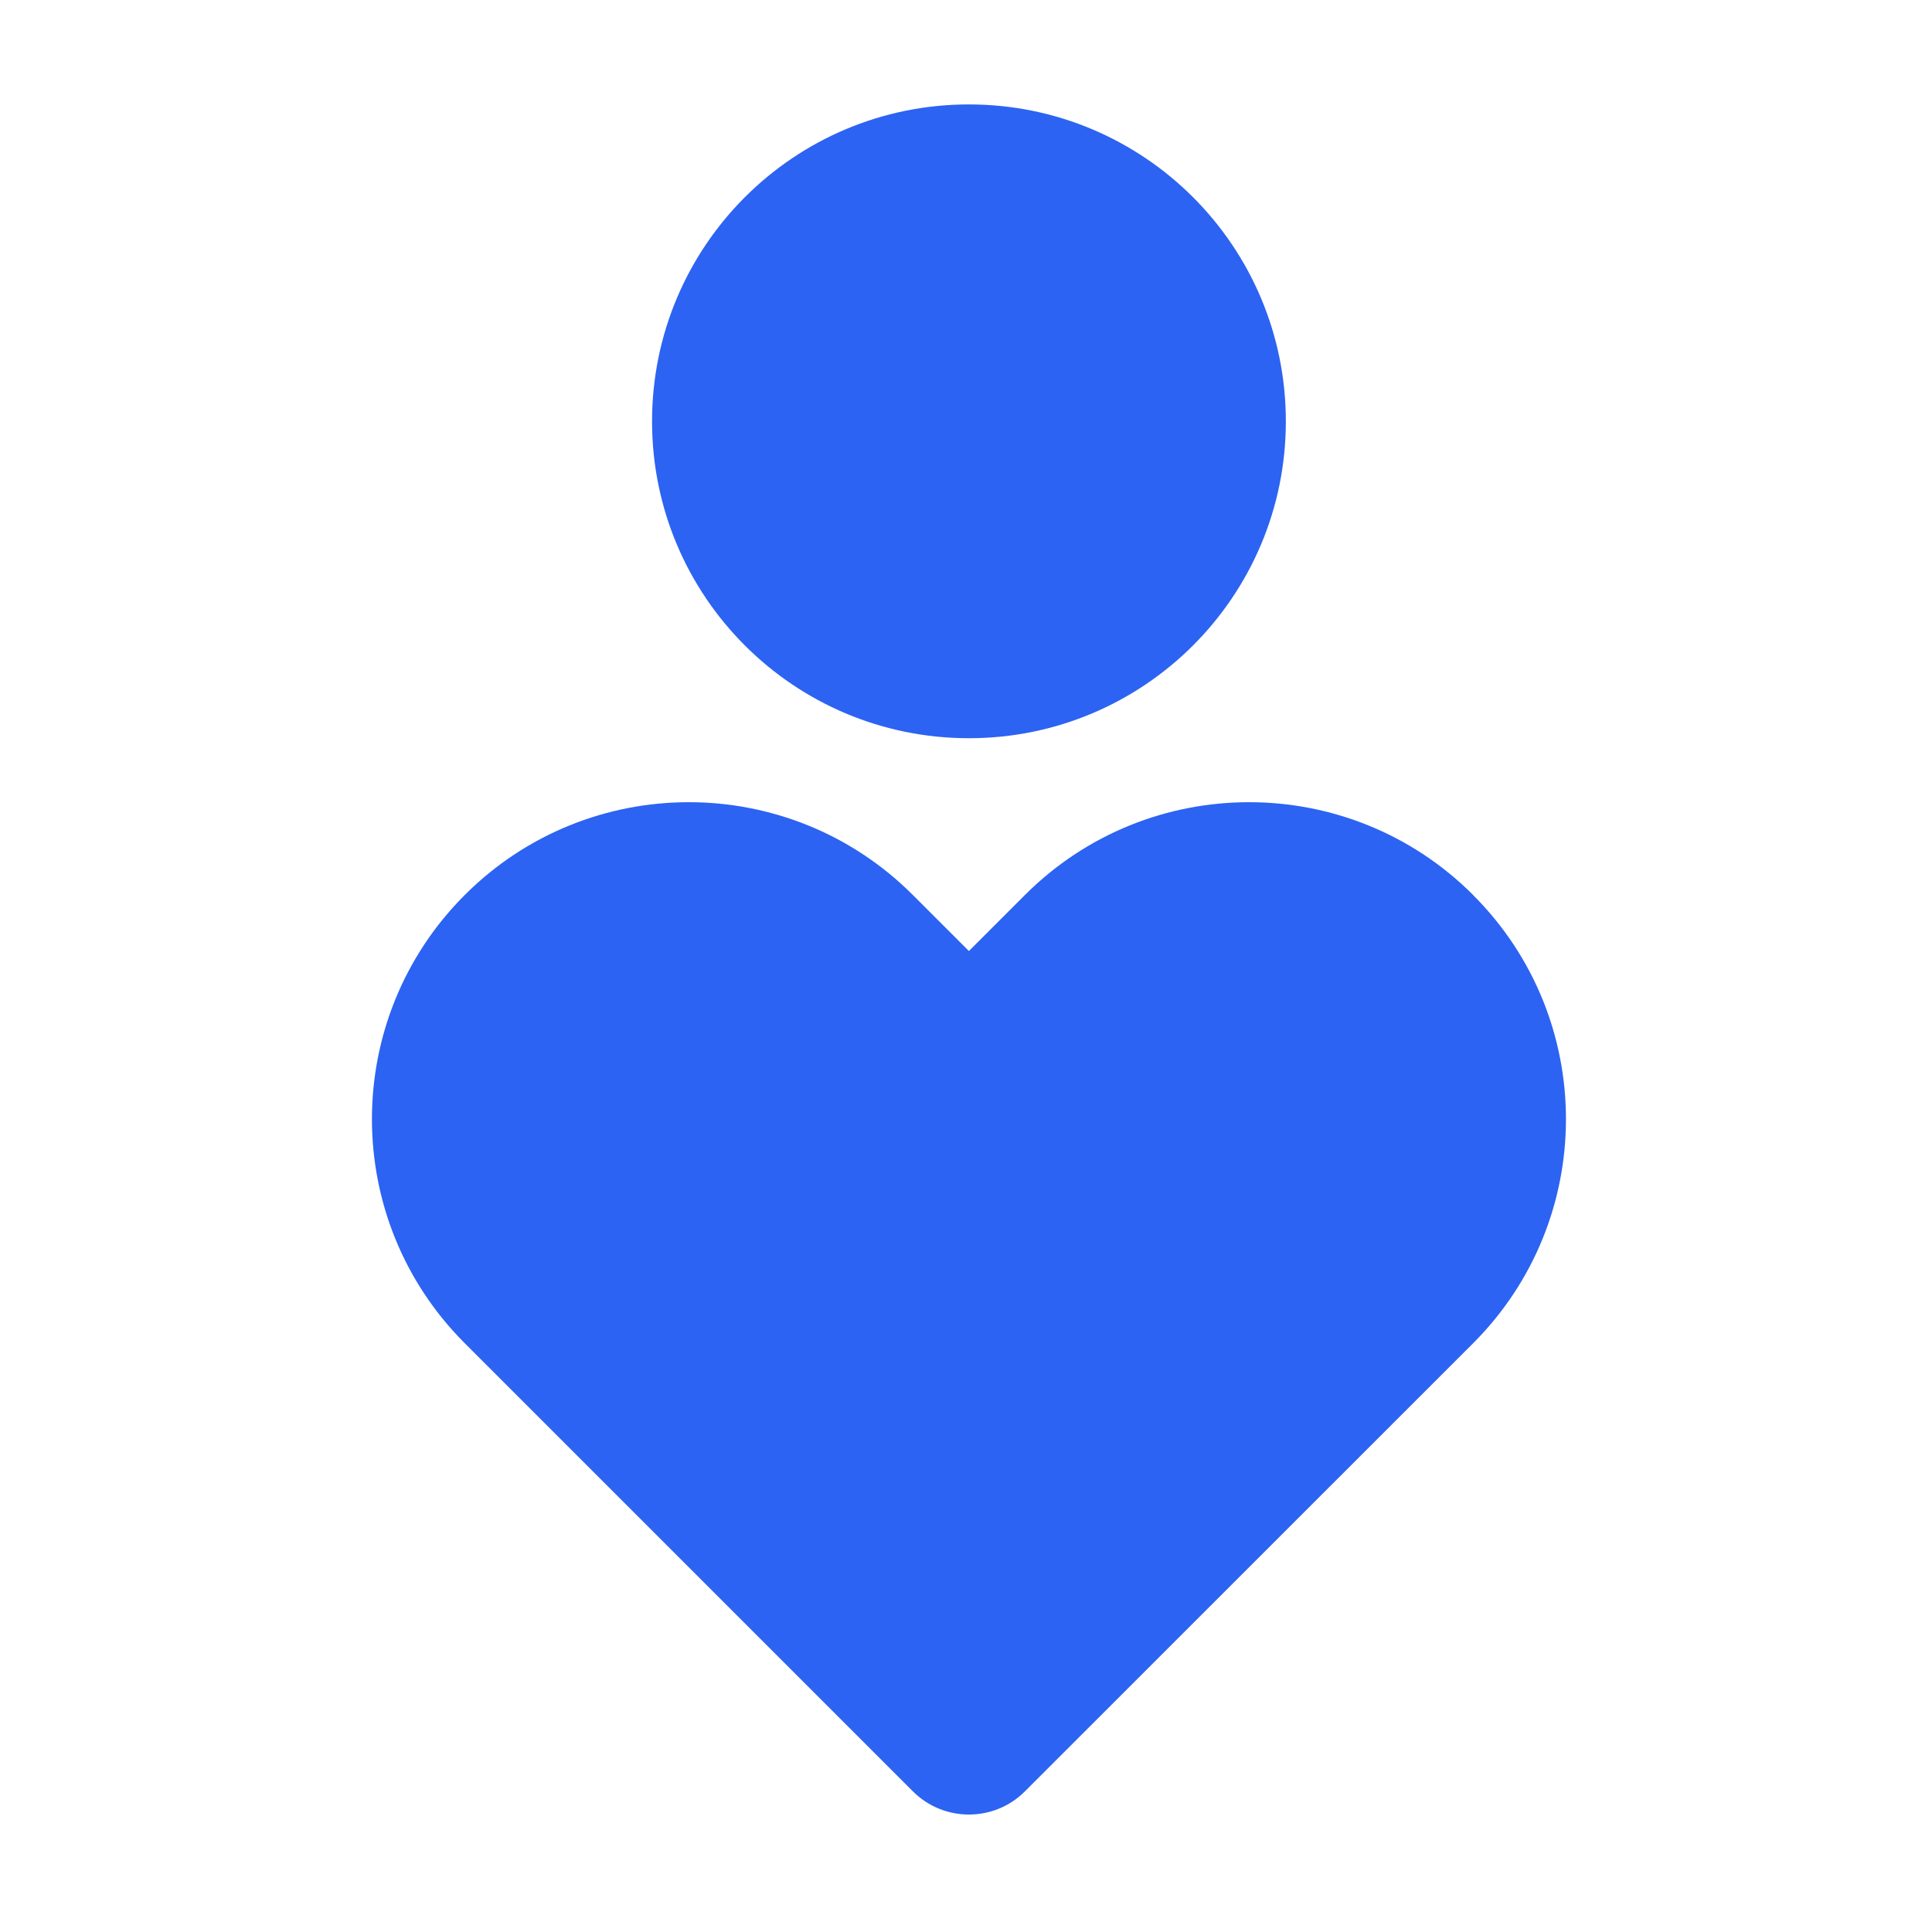 <svg width="20" height="20" viewBox="0 0 20 20" fill="none" xmlns="http://www.w3.org/2000/svg">
<path d="M15.25 9.266C16.531 10.546 16.531 12.624 15.25 13.905L10.61 18.544C10.29 18.864 9.77 18.864 9.45 18.544L4.811 13.905C3.53 12.624 3.53 10.546 4.811 9.265C6.092 7.984 8.169 7.984 9.45 9.265L10.03 9.845L10.61 9.265C11.891 7.984 13.969 7.984 15.25 9.265V9.266ZM10.03 1.081C11.843 1.081 13.311 2.549 13.311 4.362C13.311 6.174 11.843 7.642 10.03 7.642C8.218 7.642 6.75 6.174 6.75 4.362C6.75 2.549 8.218 1.081 10.03 1.081Z" fill="#2C63F2"/>
</svg>
